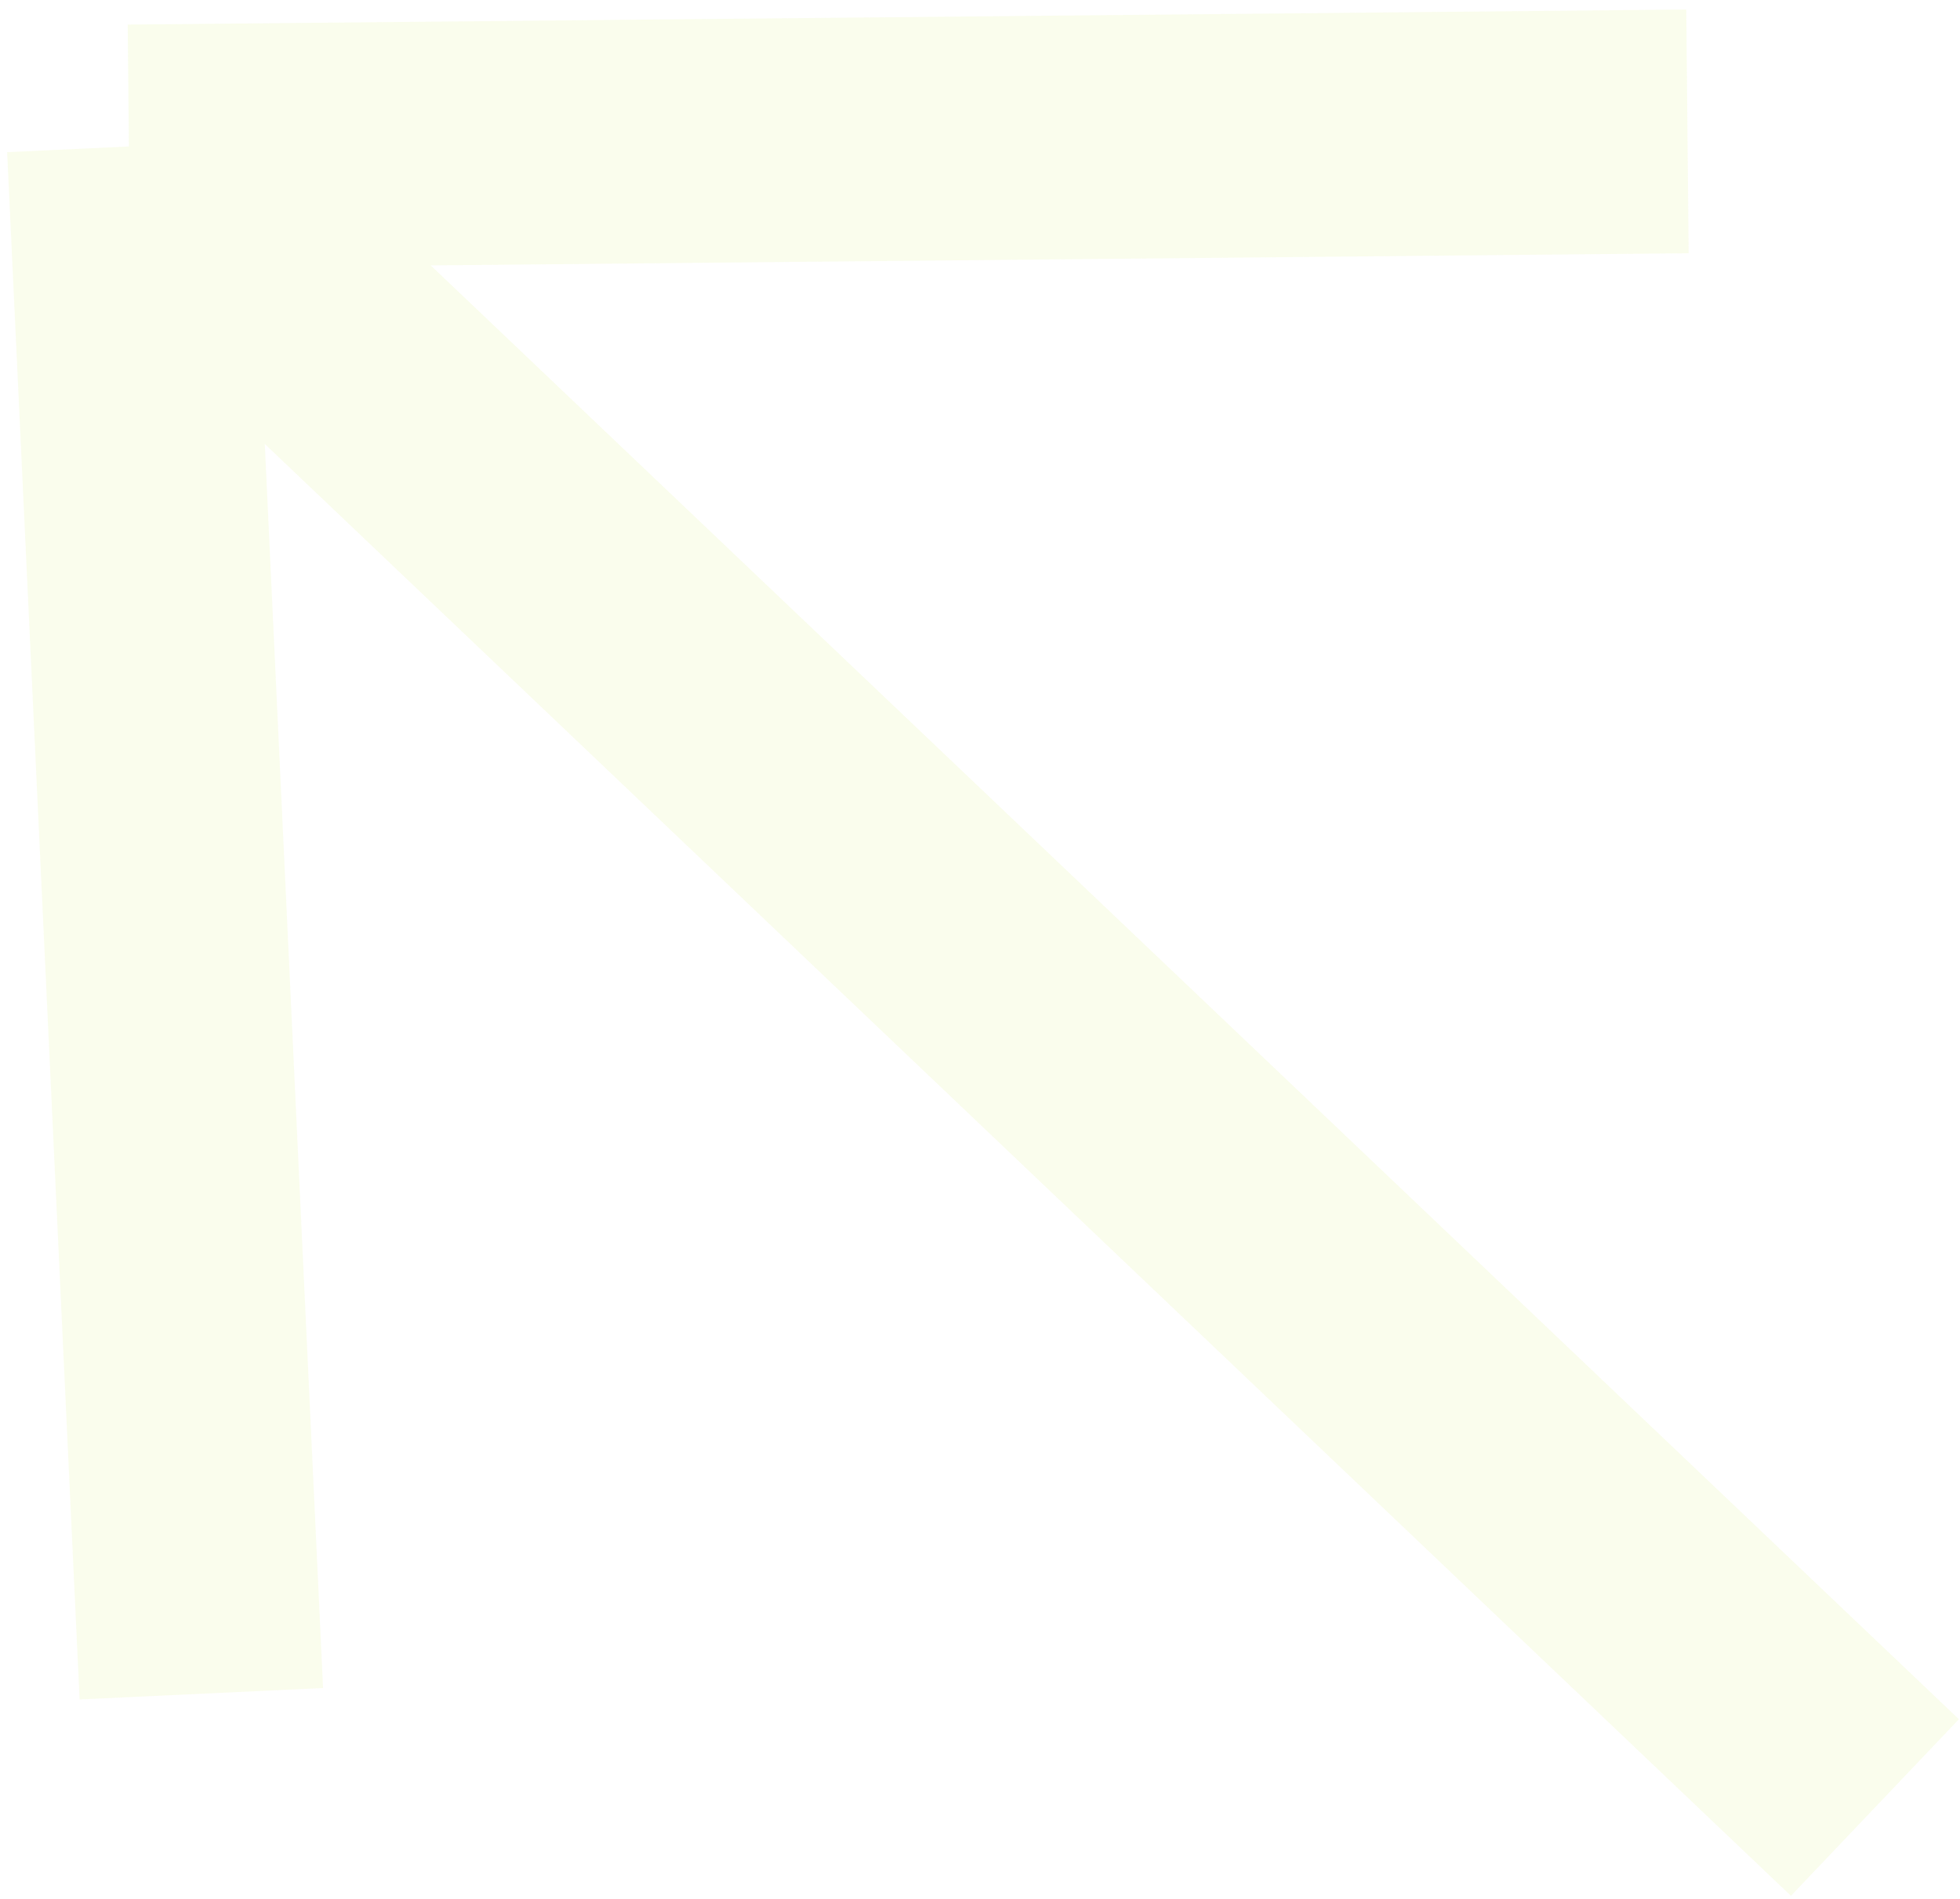 <svg xmlns="http://www.w3.org/2000/svg" width="193" height="187" fill="none" viewBox="0 0 193 187">
  <path stroke="#C1E919" stroke-opacity=".08" stroke-width="24" d="M184.622 177.972 12.69 14.42m0 0 7.135 152.349M12.69 14.419l153.472-1.484"/>
</svg>
